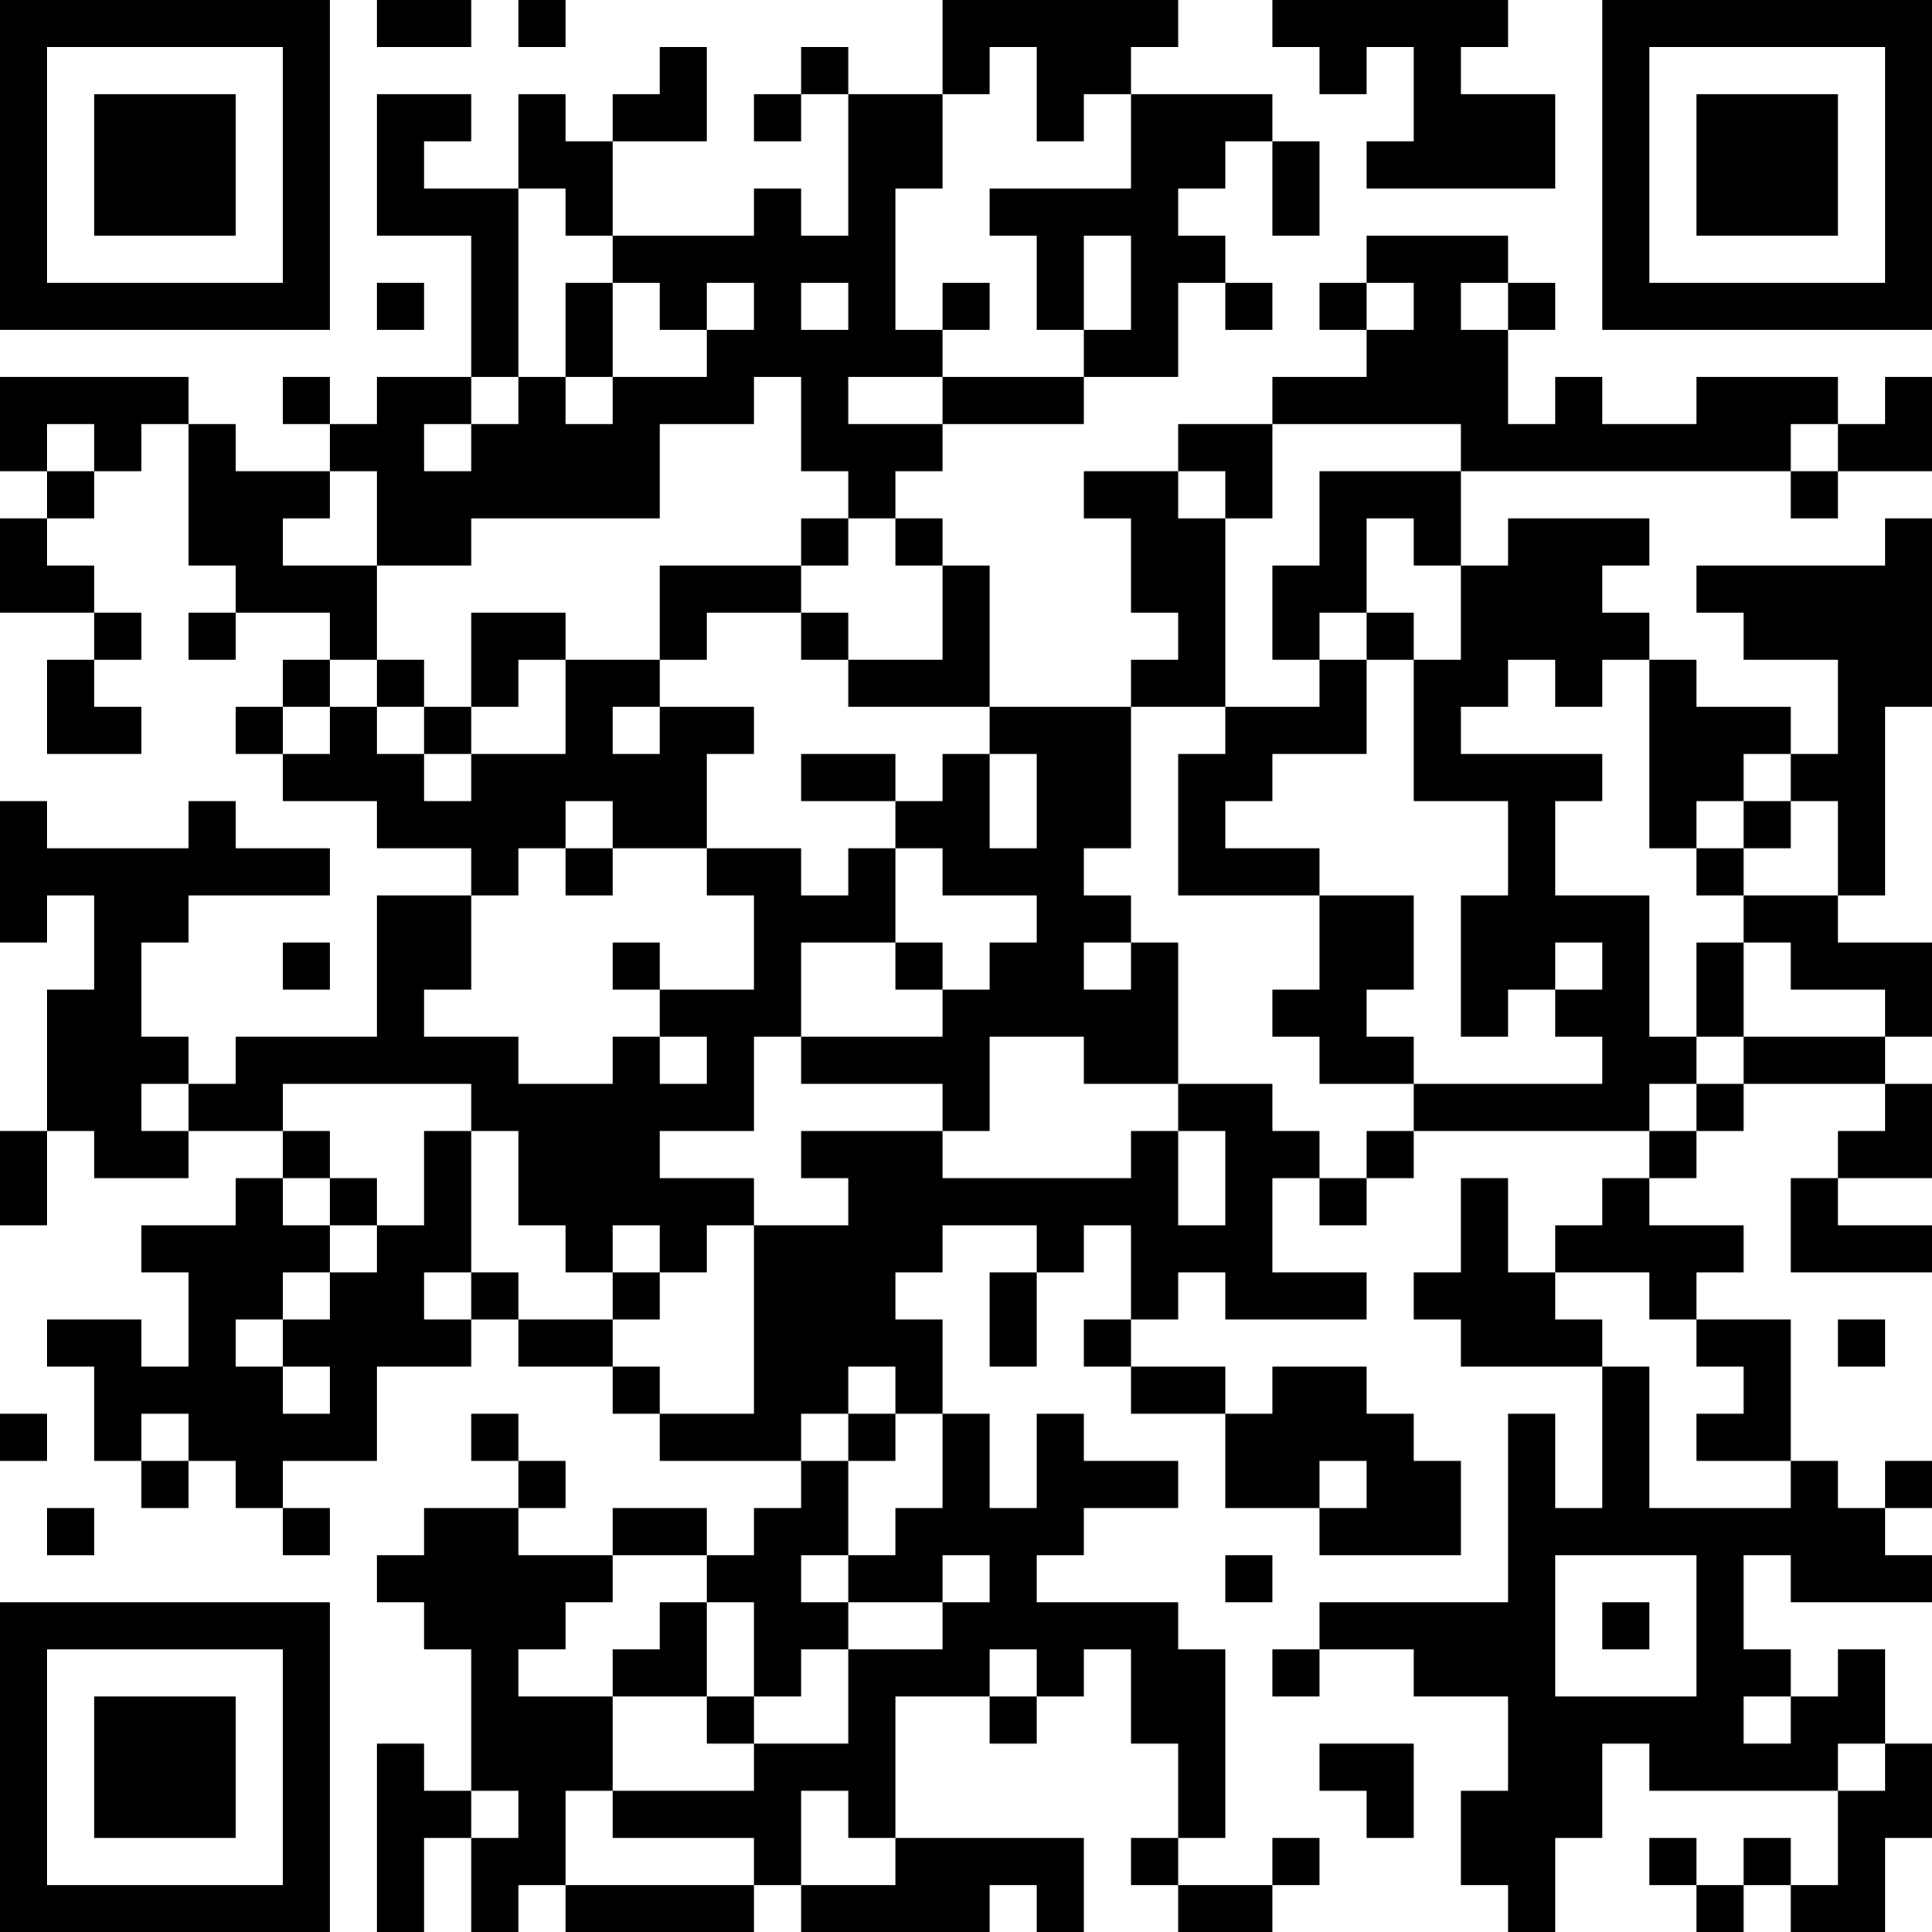 <?xml version="1.0" encoding="UTF-8"?>
<svg xmlns="http://www.w3.org/2000/svg" version="1.1" width="250" height="250" viewBox="0 0 250 250"><rect x="0" y="0" width="250" height="250" fill="#ffffff"/><g transform="scale(6.098)"><g transform="translate(0,0)"><path fill-rule="evenodd" d="M8 0L8 1L10 1L10 0ZM11 0L11 1L12 1L12 0ZM20 0L20 2L18 2L18 1L17 1L17 2L16 2L16 3L17 3L17 2L18 2L18 5L17 5L17 4L16 4L16 5L13 5L13 3L15 3L15 1L14 1L14 2L13 2L13 3L12 3L12 2L11 2L11 4L9 4L9 3L10 3L10 2L8 2L8 5L10 5L10 8L8 8L8 9L7 9L7 8L6 8L6 9L7 9L7 10L5 10L5 9L4 9L4 8L0 8L0 10L1 10L1 11L0 11L0 13L2 13L2 14L1 14L1 16L3 16L3 15L2 15L2 14L3 14L3 13L2 13L2 12L1 12L1 11L2 11L2 10L3 10L3 9L4 9L4 12L5 12L5 13L4 13L4 14L5 14L5 13L7 13L7 14L6 14L6 15L5 15L5 16L6 16L6 17L8 17L8 18L10 18L10 19L8 19L8 22L5 22L5 23L4 23L4 22L3 22L3 20L4 20L4 19L7 19L7 18L5 18L5 17L4 17L4 18L1 18L1 17L0 17L0 20L1 20L1 19L2 19L2 21L1 21L1 24L0 24L0 26L1 26L1 24L2 24L2 25L4 25L4 24L6 24L6 25L5 25L5 26L3 26L3 27L4 27L4 29L3 29L3 28L1 28L1 29L2 29L2 31L3 31L3 32L4 32L4 31L5 31L5 32L6 32L6 33L7 33L7 32L6 32L6 31L8 31L8 29L10 29L10 28L11 28L11 29L13 29L13 30L14 30L14 31L17 31L17 32L16 32L16 33L15 33L15 32L13 32L13 33L11 33L11 32L12 32L12 31L11 31L11 30L10 30L10 31L11 31L11 32L9 32L9 33L8 33L8 34L9 34L9 35L10 35L10 38L9 38L9 37L8 37L8 41L9 41L9 39L10 39L10 41L11 41L11 40L12 40L12 41L16 41L16 40L17 40L17 41L21 41L21 40L22 40L22 41L23 41L23 39L19 39L19 36L21 36L21 37L22 37L22 36L23 36L23 35L24 35L24 37L25 37L25 39L24 39L24 40L25 40L25 41L27 41L27 40L28 40L28 39L27 39L27 40L25 40L25 39L26 39L26 35L25 35L25 34L22 34L22 33L23 33L23 32L25 32L25 31L23 31L23 30L22 30L22 32L21 32L21 30L20 30L20 28L19 28L19 27L20 27L20 26L22 26L22 27L21 27L21 29L22 29L22 27L23 27L23 26L24 26L24 28L23 28L23 29L24 29L24 30L26 30L26 32L28 32L28 33L31 33L31 31L30 31L30 30L29 30L29 29L27 29L27 30L26 30L26 29L24 29L24 28L25 28L25 27L26 27L26 28L29 28L29 27L27 27L27 25L28 25L28 26L29 26L29 25L30 25L30 24L35 24L35 25L34 25L34 26L33 26L33 27L32 27L32 25L31 25L31 27L30 27L30 28L31 28L31 29L34 29L34 32L33 32L33 30L32 30L32 34L28 34L28 35L27 35L27 36L28 36L28 35L30 35L30 36L32 36L32 38L31 38L31 40L32 40L32 41L33 41L33 39L34 39L34 37L35 37L35 38L39 38L39 40L38 40L38 39L37 39L37 40L36 40L36 39L35 39L35 40L36 40L36 41L37 41L37 40L38 40L38 41L40 41L40 39L41 39L41 37L40 37L40 35L39 35L39 36L38 36L38 35L37 35L37 33L38 33L38 34L41 34L41 33L40 33L40 32L41 32L41 31L40 31L40 32L39 32L39 31L38 31L38 28L36 28L36 27L37 27L37 26L35 26L35 25L36 25L36 24L37 24L37 23L40 23L40 24L39 24L39 25L38 25L38 27L41 27L41 26L39 26L39 25L41 25L41 23L40 23L40 22L41 22L41 20L39 20L39 19L40 19L40 15L41 15L41 11L40 11L40 12L36 12L36 13L37 13L37 14L39 14L39 16L38 16L38 15L36 15L36 14L35 14L35 13L34 13L34 12L35 12L35 11L32 11L32 12L31 12L31 10L38 10L38 11L39 11L39 10L41 10L41 8L40 8L40 9L39 9L39 8L36 8L36 9L34 9L34 8L33 8L33 9L32 9L32 7L33 7L33 6L32 6L32 5L29 5L29 6L28 6L28 7L29 7L29 8L27 8L27 9L25 9L25 10L23 10L23 11L24 11L24 13L25 13L25 14L24 14L24 15L21 15L21 12L20 12L20 11L19 11L19 10L20 10L20 9L23 9L23 8L25 8L25 6L26 6L26 7L27 7L27 6L26 6L26 5L25 5L25 4L26 4L26 3L27 3L27 5L28 5L28 3L27 3L27 2L24 2L24 1L25 1L25 0ZM27 0L27 1L28 1L28 2L29 2L29 1L30 1L30 3L29 3L29 4L33 4L33 2L31 2L31 1L32 1L32 0ZM21 1L21 2L20 2L20 4L19 4L19 7L20 7L20 8L18 8L18 9L20 9L20 8L23 8L23 7L24 7L24 5L23 5L23 7L22 7L22 5L21 5L21 4L24 4L24 2L23 2L23 3L22 3L22 1ZM11 4L11 8L10 8L10 9L9 9L9 10L10 10L10 9L11 9L11 8L12 8L12 9L13 9L13 8L15 8L15 7L16 7L16 6L15 6L15 7L14 7L14 6L13 6L13 5L12 5L12 4ZM8 6L8 7L9 7L9 6ZM12 6L12 8L13 8L13 6ZM17 6L17 7L18 7L18 6ZM20 6L20 7L21 7L21 6ZM29 6L29 7L30 7L30 6ZM31 6L31 7L32 7L32 6ZM16 8L16 9L14 9L14 11L10 11L10 12L8 12L8 10L7 10L7 11L6 11L6 12L8 12L8 14L7 14L7 15L6 15L6 16L7 16L7 15L8 15L8 16L9 16L9 17L10 17L10 16L12 16L12 14L14 14L14 15L13 15L13 16L14 16L14 15L16 15L16 16L15 16L15 18L13 18L13 17L12 17L12 18L11 18L11 19L10 19L10 21L9 21L9 22L11 22L11 23L13 23L13 22L14 22L14 23L15 23L15 22L14 22L14 21L16 21L16 19L15 19L15 18L17 18L17 19L18 19L18 18L19 18L19 20L17 20L17 22L16 22L16 24L14 24L14 25L16 25L16 26L15 26L15 27L14 27L14 26L13 26L13 27L12 27L12 26L11 26L11 24L10 24L10 23L6 23L6 24L7 24L7 25L6 25L6 26L7 26L7 27L6 27L6 28L5 28L5 29L6 29L6 30L7 30L7 29L6 29L6 28L7 28L7 27L8 27L8 26L9 26L9 24L10 24L10 27L9 27L9 28L10 28L10 27L11 27L11 28L13 28L13 29L14 29L14 30L16 30L16 26L18 26L18 25L17 25L17 24L20 24L20 25L24 25L24 24L25 24L25 26L26 26L26 24L25 24L25 23L27 23L27 24L28 24L28 25L29 25L29 24L30 24L30 23L34 23L34 22L33 22L33 21L34 21L34 20L33 20L33 21L32 21L32 22L31 22L31 19L32 19L32 17L30 17L30 14L31 14L31 12L30 12L30 11L29 11L29 13L28 13L28 14L27 14L27 12L28 12L28 10L31 10L31 9L27 9L27 11L26 11L26 10L25 10L25 11L26 11L26 15L24 15L24 18L23 18L23 19L24 19L24 20L23 20L23 21L24 21L24 20L25 20L25 23L23 23L23 22L21 22L21 24L20 24L20 23L17 23L17 22L20 22L20 21L21 21L21 20L22 20L22 19L20 19L20 18L19 18L19 17L20 17L20 16L21 16L21 18L22 18L22 16L21 16L21 15L18 15L18 14L20 14L20 12L19 12L19 11L18 11L18 10L17 10L17 8ZM1 9L1 10L2 10L2 9ZM38 9L38 10L39 10L39 9ZM17 11L17 12L14 12L14 14L15 14L15 13L17 13L17 14L18 14L18 13L17 13L17 12L18 12L18 11ZM10 13L10 15L9 15L9 14L8 14L8 15L9 15L9 16L10 16L10 15L11 15L11 14L12 14L12 13ZM29 13L29 14L28 14L28 15L26 15L26 16L25 16L25 19L28 19L28 21L27 21L27 22L28 22L28 23L30 23L30 22L29 22L29 21L30 21L30 19L28 19L28 18L26 18L26 17L27 17L27 16L29 16L29 14L30 14L30 13ZM32 14L32 15L31 15L31 16L34 16L34 17L33 17L33 19L35 19L35 22L36 22L36 23L35 23L35 24L36 24L36 23L37 23L37 22L40 22L40 21L38 21L38 20L37 20L37 19L39 19L39 17L38 17L38 16L37 16L37 17L36 17L36 18L35 18L35 14L34 14L34 15L33 15L33 14ZM17 16L17 17L19 17L19 16ZM37 17L37 18L36 18L36 19L37 19L37 18L38 18L38 17ZM12 18L12 19L13 19L13 18ZM6 20L6 21L7 21L7 20ZM13 20L13 21L14 21L14 20ZM19 20L19 21L20 21L20 20ZM36 20L36 22L37 22L37 20ZM3 23L3 24L4 24L4 23ZM7 25L7 26L8 26L8 25ZM13 27L13 28L14 28L14 27ZM33 27L33 28L34 28L34 29L35 29L35 32L38 32L38 31L36 31L36 30L37 30L37 29L36 29L36 28L35 28L35 27ZM39 28L39 29L40 29L40 28ZM18 29L18 30L17 30L17 31L18 31L18 33L17 33L17 34L18 34L18 35L17 35L17 36L16 36L16 34L15 34L15 33L13 33L13 34L12 34L12 35L11 35L11 36L13 36L13 38L12 38L12 40L16 40L16 39L13 39L13 38L16 38L16 37L18 37L18 35L20 35L20 34L21 34L21 33L20 33L20 34L18 34L18 33L19 33L19 32L20 32L20 30L19 30L19 29ZM0 30L0 31L1 31L1 30ZM3 30L3 31L4 31L4 30ZM18 30L18 31L19 31L19 30ZM28 31L28 32L29 32L29 31ZM1 32L1 33L2 33L2 32ZM26 33L26 34L27 34L27 33ZM33 33L33 36L36 36L36 33ZM14 34L14 35L13 35L13 36L15 36L15 37L16 37L16 36L15 36L15 34ZM34 34L34 35L35 35L35 34ZM21 35L21 36L22 36L22 35ZM37 36L37 37L38 37L38 36ZM28 37L28 38L29 38L29 39L30 39L30 37ZM39 37L39 38L40 38L40 37ZM10 38L10 39L11 39L11 38ZM17 38L17 40L19 40L19 39L18 39L18 38ZM0 0L0 7L7 7L7 0ZM1 1L1 6L6 6L6 1ZM2 2L2 5L5 5L5 2ZM34 0L34 7L41 7L41 0ZM35 1L35 6L40 6L40 1ZM36 2L36 5L39 5L39 2ZM0 34L0 41L7 41L7 34ZM1 35L1 40L6 40L6 35ZM2 36L2 39L5 39L5 36Z" fill="#000000"/></g></g></svg>
